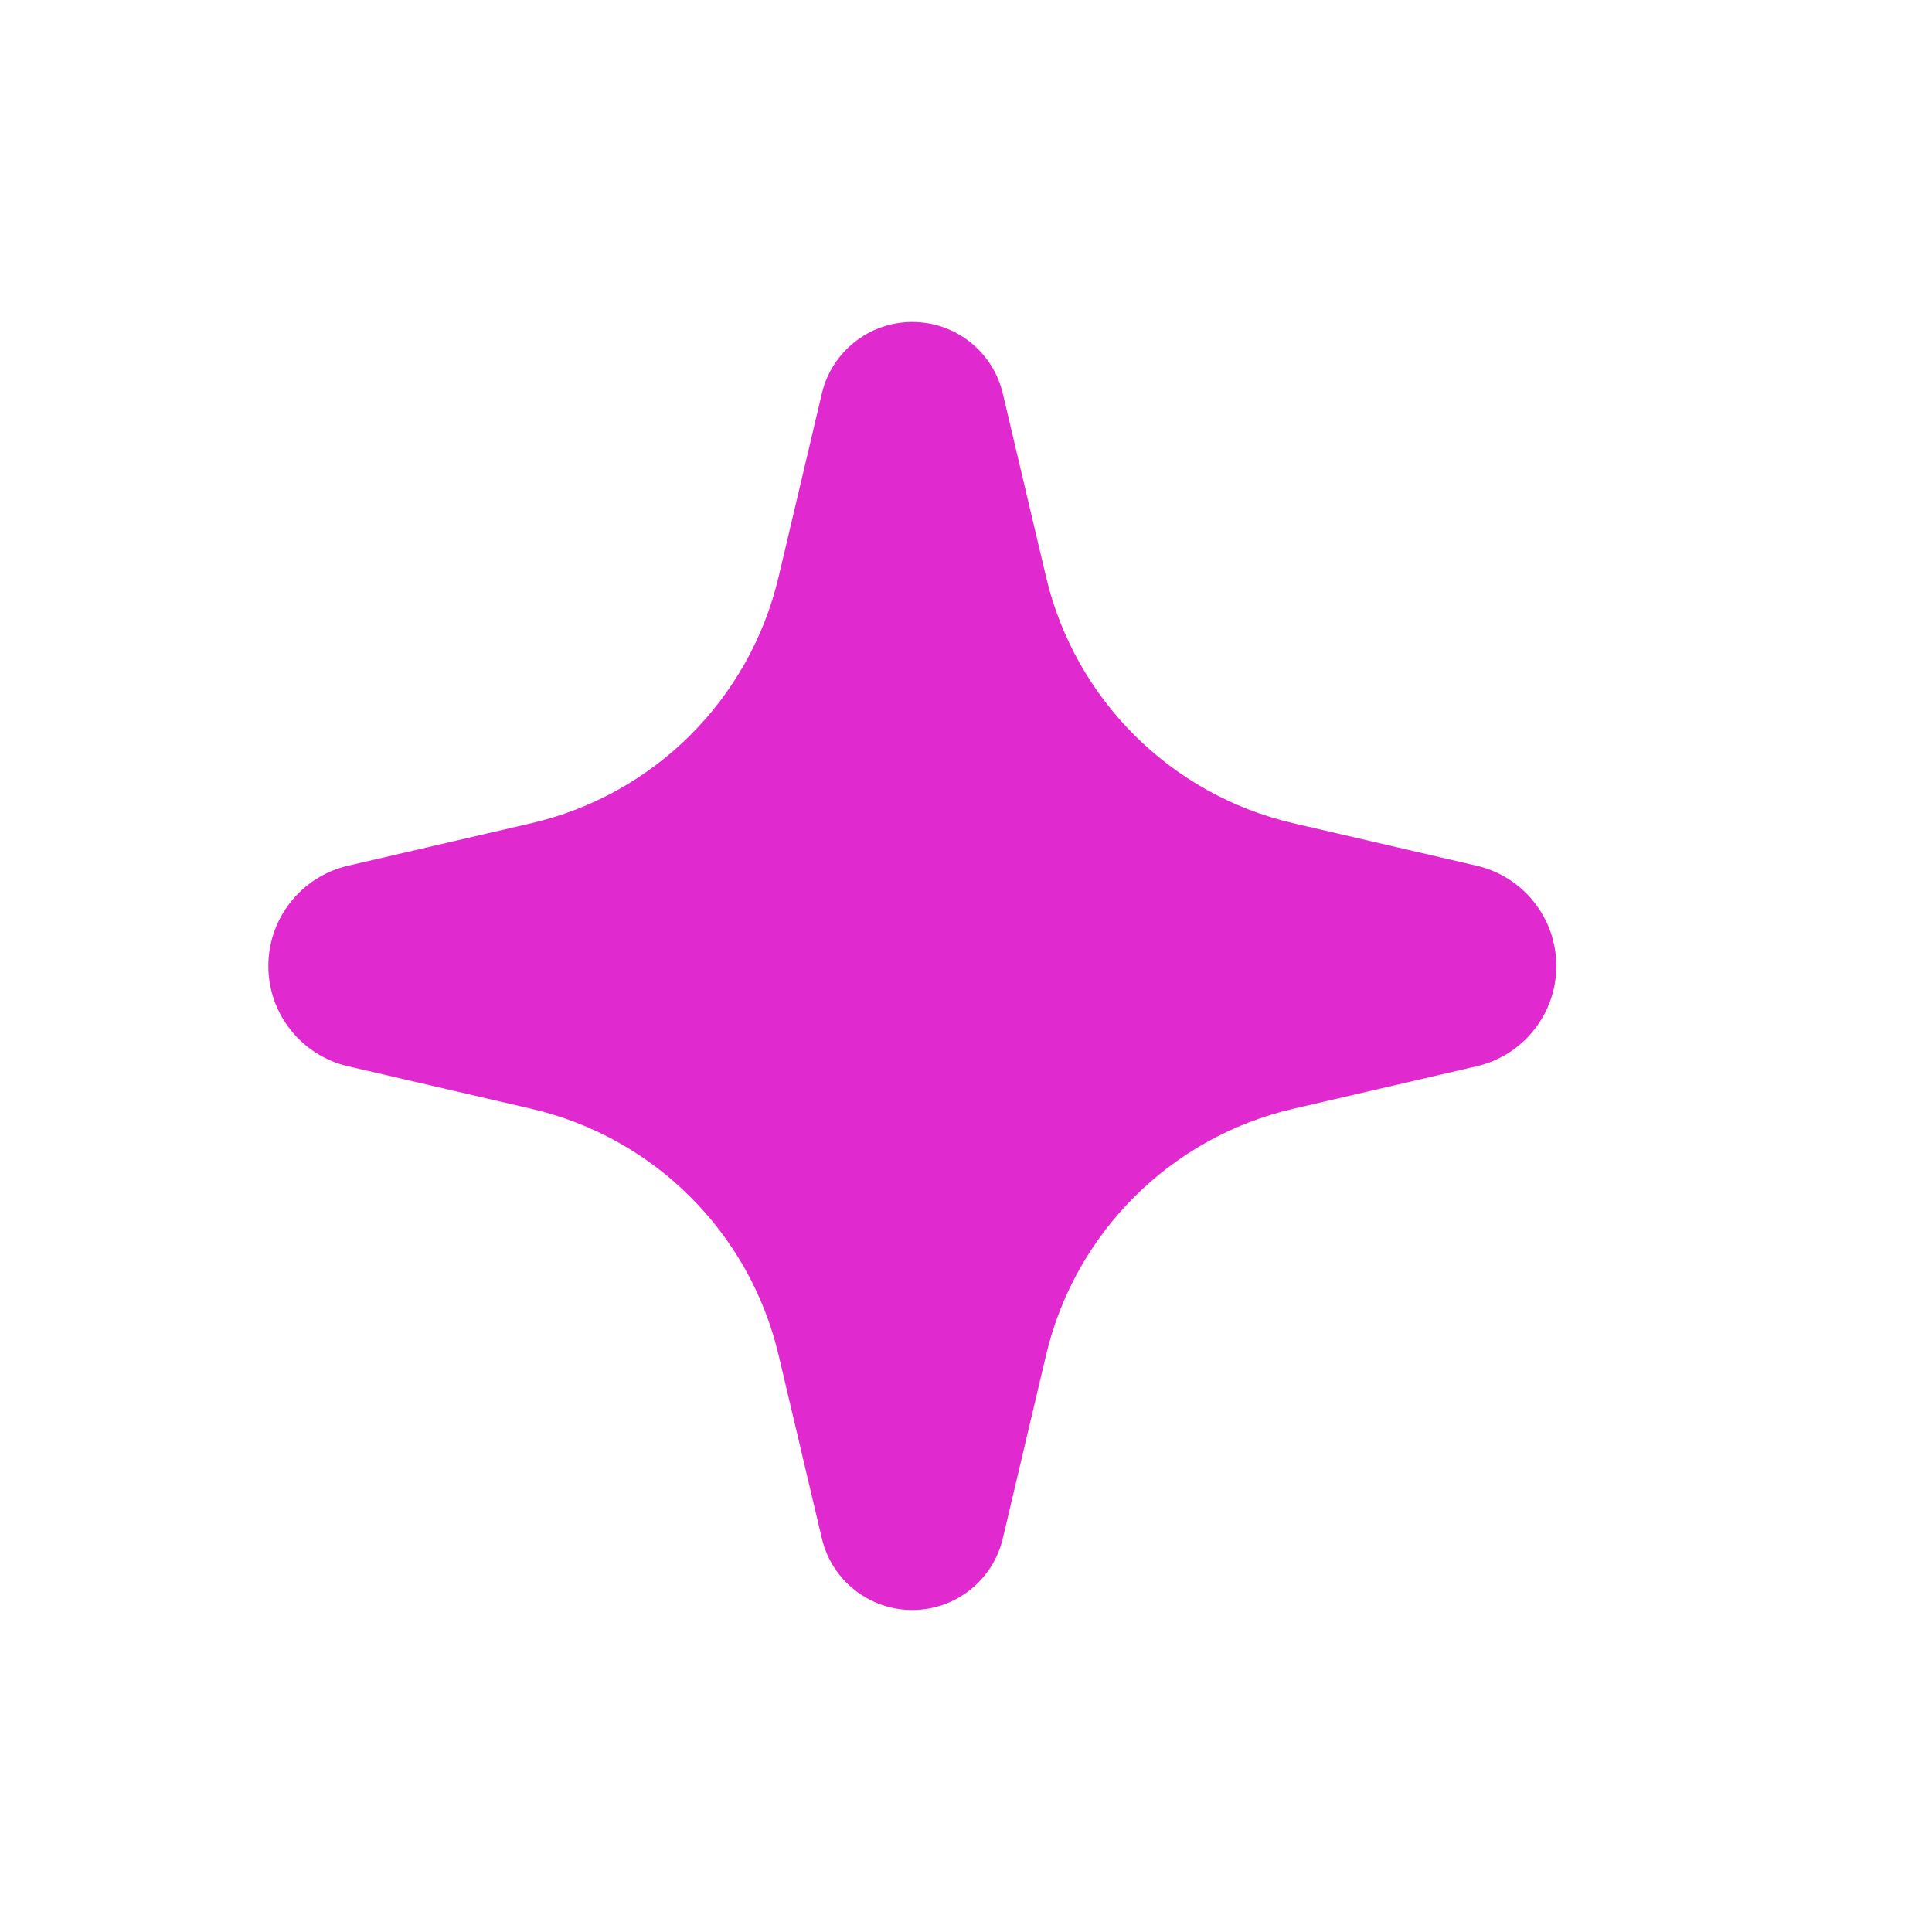 <?xml version="1.0" encoding="UTF-8"?> <svg xmlns="http://www.w3.org/2000/svg" width="18" height="18" viewBox="0 0 18 18" fill="none"><path d="M9.746 5.375C10.015 6.516 10.909 7.406 12.05 7.67L13.758 8.066C14.192 8.167 14.5 8.554 14.5 9C14.5 9.446 14.192 9.833 13.758 9.934L12.05 10.33C10.909 10.594 10.015 11.484 9.746 12.625L9.343 14.333C9.251 14.724 8.902 15 8.5 15C8.098 15 7.749 14.724 7.657 14.333L7.254 12.625C6.985 11.484 6.092 10.594 4.949 10.33L3.242 9.934C2.808 9.833 2.5 9.446 2.5 9C2.5 8.554 2.808 8.167 3.242 8.066L4.949 7.67C6.092 7.406 6.985 6.516 7.254 5.375L7.657 3.667C7.749 3.276 8.098 3 8.5 3C8.902 3 9.251 3.276 9.343 3.667L9.746 5.375Z" fill="#E129D0"></path></svg> 